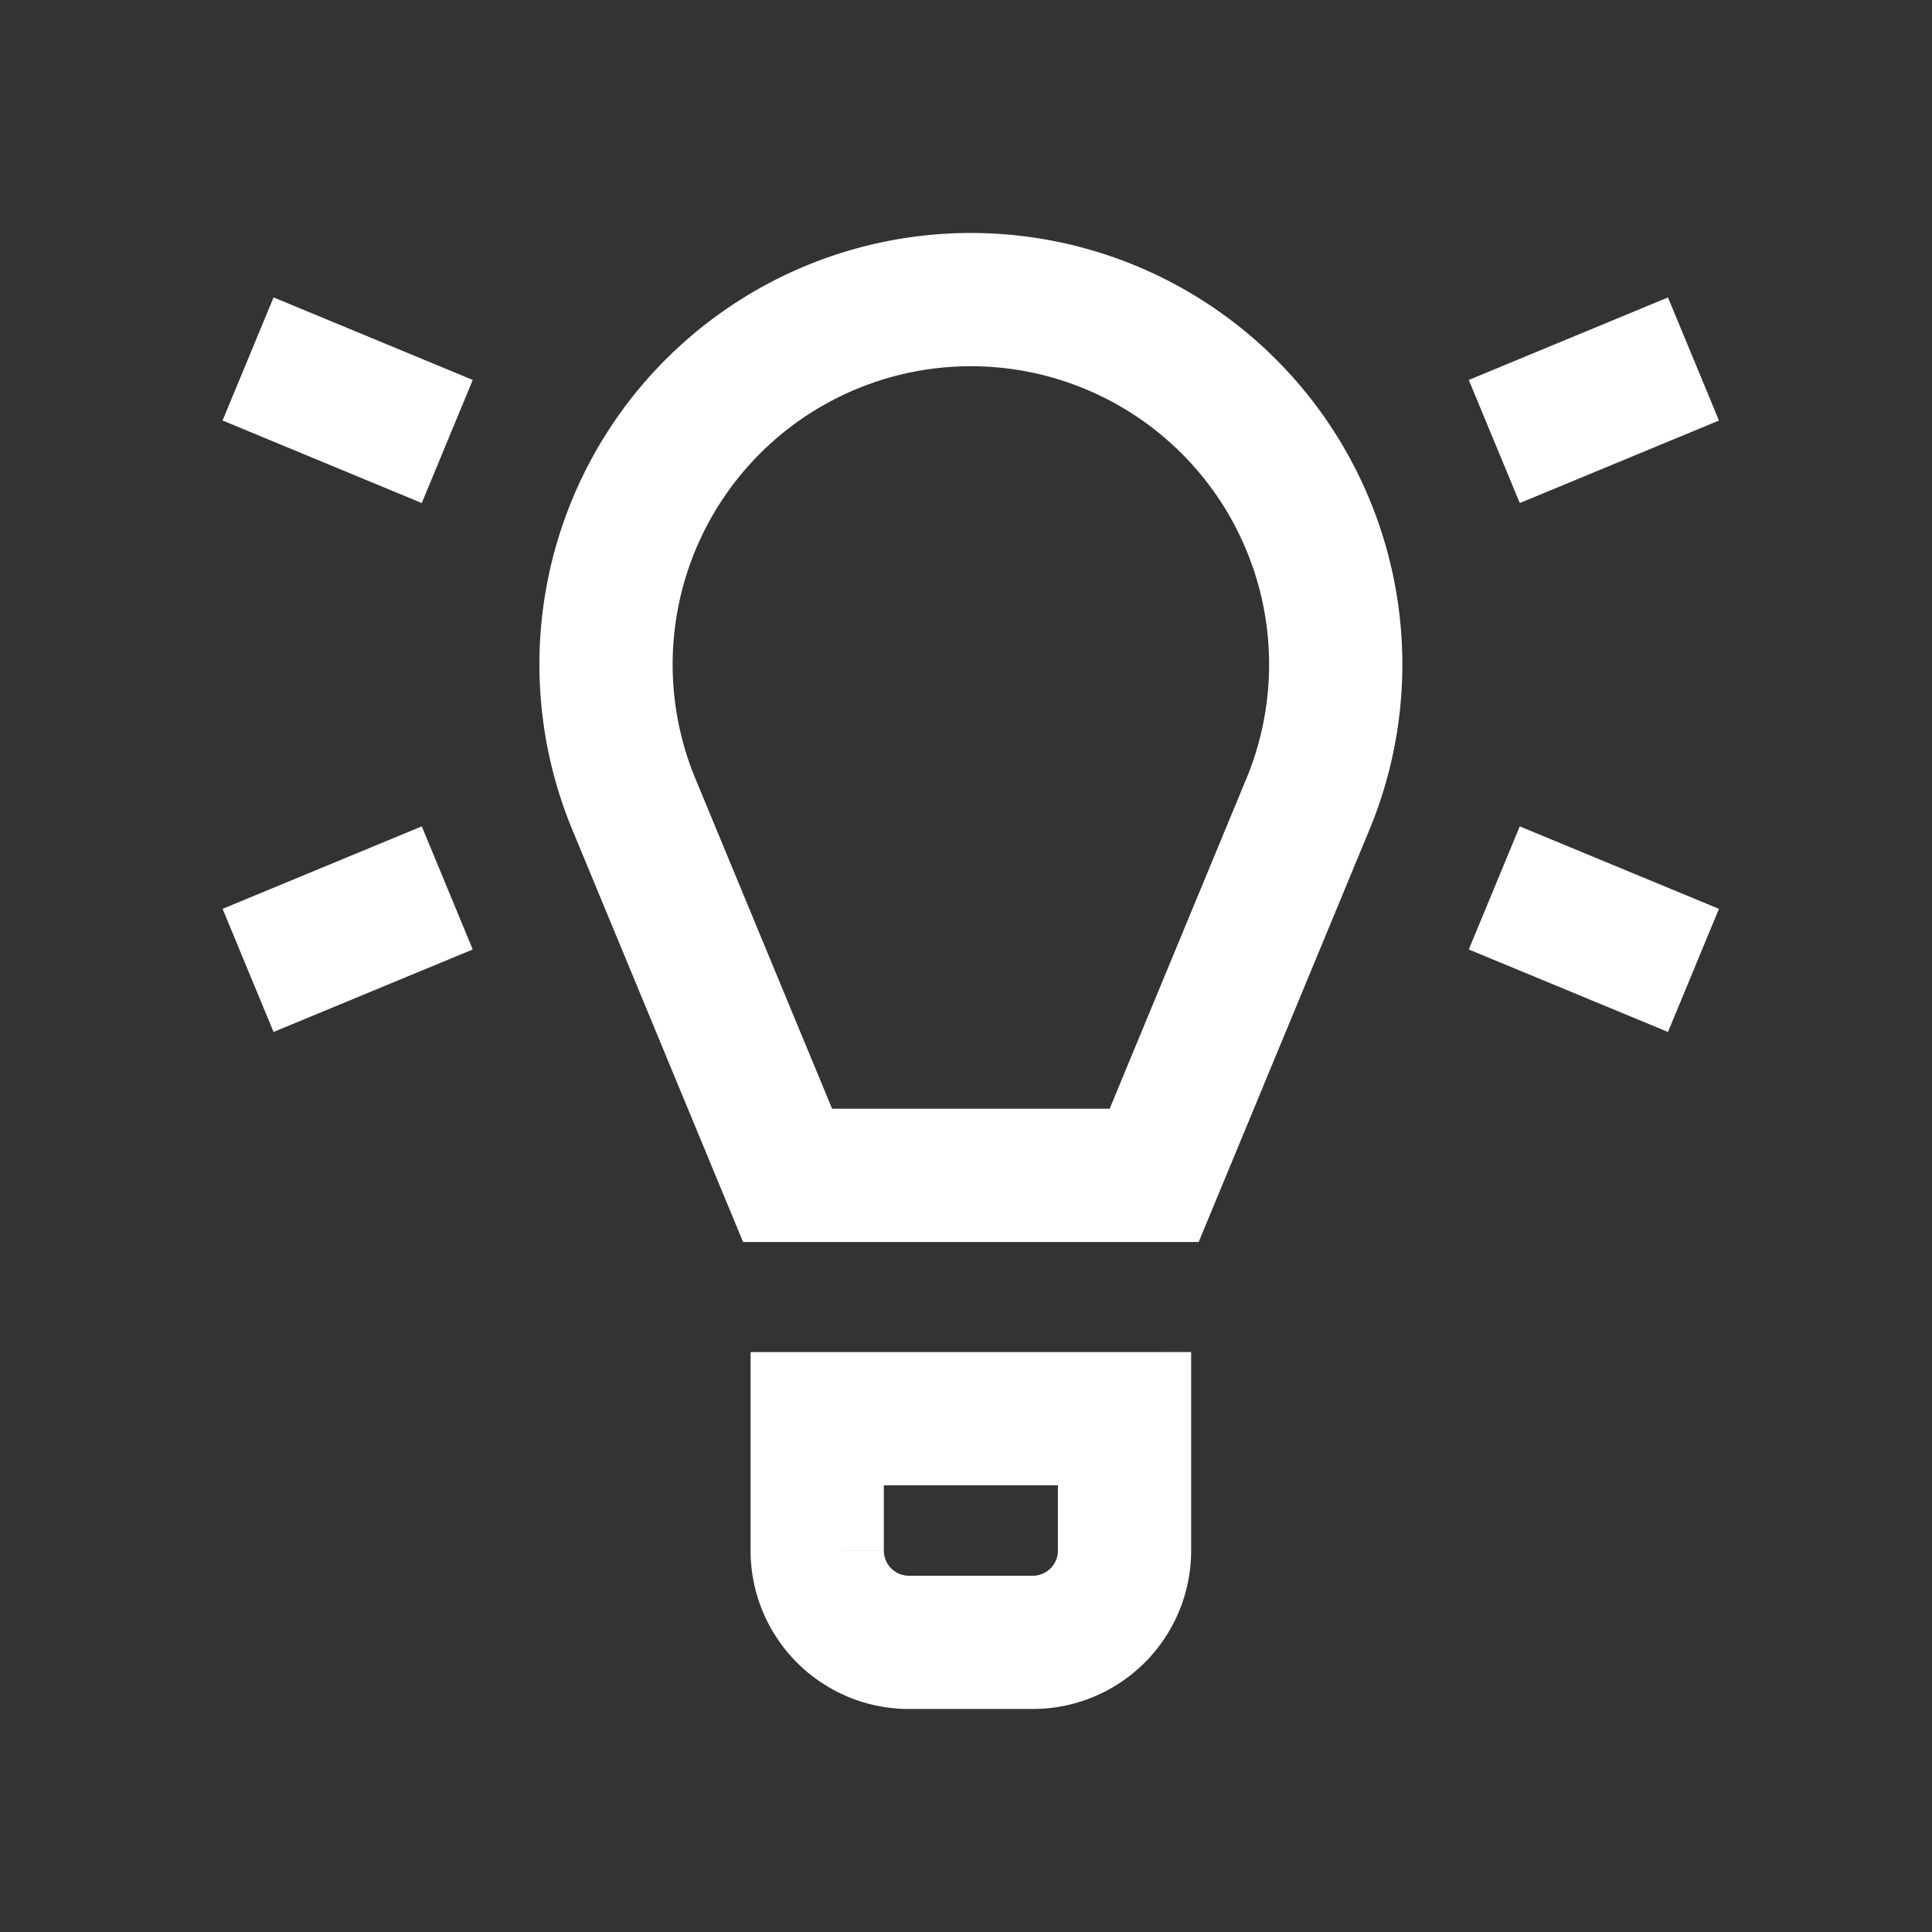 <?xml version="1.0" encoding="UTF-8"?> <svg xmlns="http://www.w3.org/2000/svg" xmlns:xlink="http://www.w3.org/1999/xlink" width="58" height="58" viewBox="0 0 58 58"><rect x="0" y="0" width="58" height="58" fill="#333333" stroke="none"/><defs><clipPath id="clip-_3"><rect width="58" height="58"></rect></clipPath></defs><g id="_3" data-name="3" clip-path="url(#clip-_3)"><g id="Group_48622" data-name="Group 48622" transform="translate(1.496 2.11)"><path id="Path_46376" data-name="Path 46376" d="M36.228,22.033a10.953,10.953,0,1,0-20.235,0l4.615,11.142H31.613Z" transform="translate(1.54)" fill="none" stroke="#fff" stroke-miterlimit="10" stroke-width="4"></path><path id="Path_46377" data-name="Path 46377" d="M27.326,43.79a2.756,2.756,0,0,0,2.754-2.755v-3.96H20.854v3.959a2.755,2.755,0,0,0,2.755,2.756Z" transform="translate(2.183 3.405)" fill="none" stroke="#fff" stroke-miterlimit="10" stroke-width="4"></path><path id="Path_46378" data-name="Path 46378" d="M1.5,16.734h0Z" transform="translate(0 1.11)" fill="none" stroke="#fff" stroke-miterlimit="10" stroke-width="4"></path><path id="Path_46379" data-name="Path 46379" d="M49.442,16.734h0Z" transform="translate(4.356 1.11)" fill="none" stroke="#fff" stroke-miterlimit="10" stroke-width="4"></path><path id="Path_46380" data-name="Path 46380" d="M5.5,25.232l5.98-2.476Z" transform="translate(0.451 1.79)" fill="none" stroke="#fff" stroke-miterlimit="10" stroke-width="4"></path><path id="Path_46381" data-name="Path 46381" d="M45.1,8.487l-5.98,2.477Z" transform="translate(4.243 0.18)" fill="none" stroke="#fff" stroke-miterlimit="10" stroke-width="4"></path><path id="Path_46382" data-name="Path 46382" d="M45.1,25.232l-5.98-2.476Z" transform="translate(4.243 1.79)" fill="none" stroke="#fff" stroke-miterlimit="10" stroke-width="4"></path><path id="Path_46383" data-name="Path 46383" d="M5.5,8.486l5.98,2.478Z" transform="translate(0.451 0.18)" fill="none" stroke="#fff" stroke-miterlimit="10" stroke-width="4"></path></g></g></svg> 